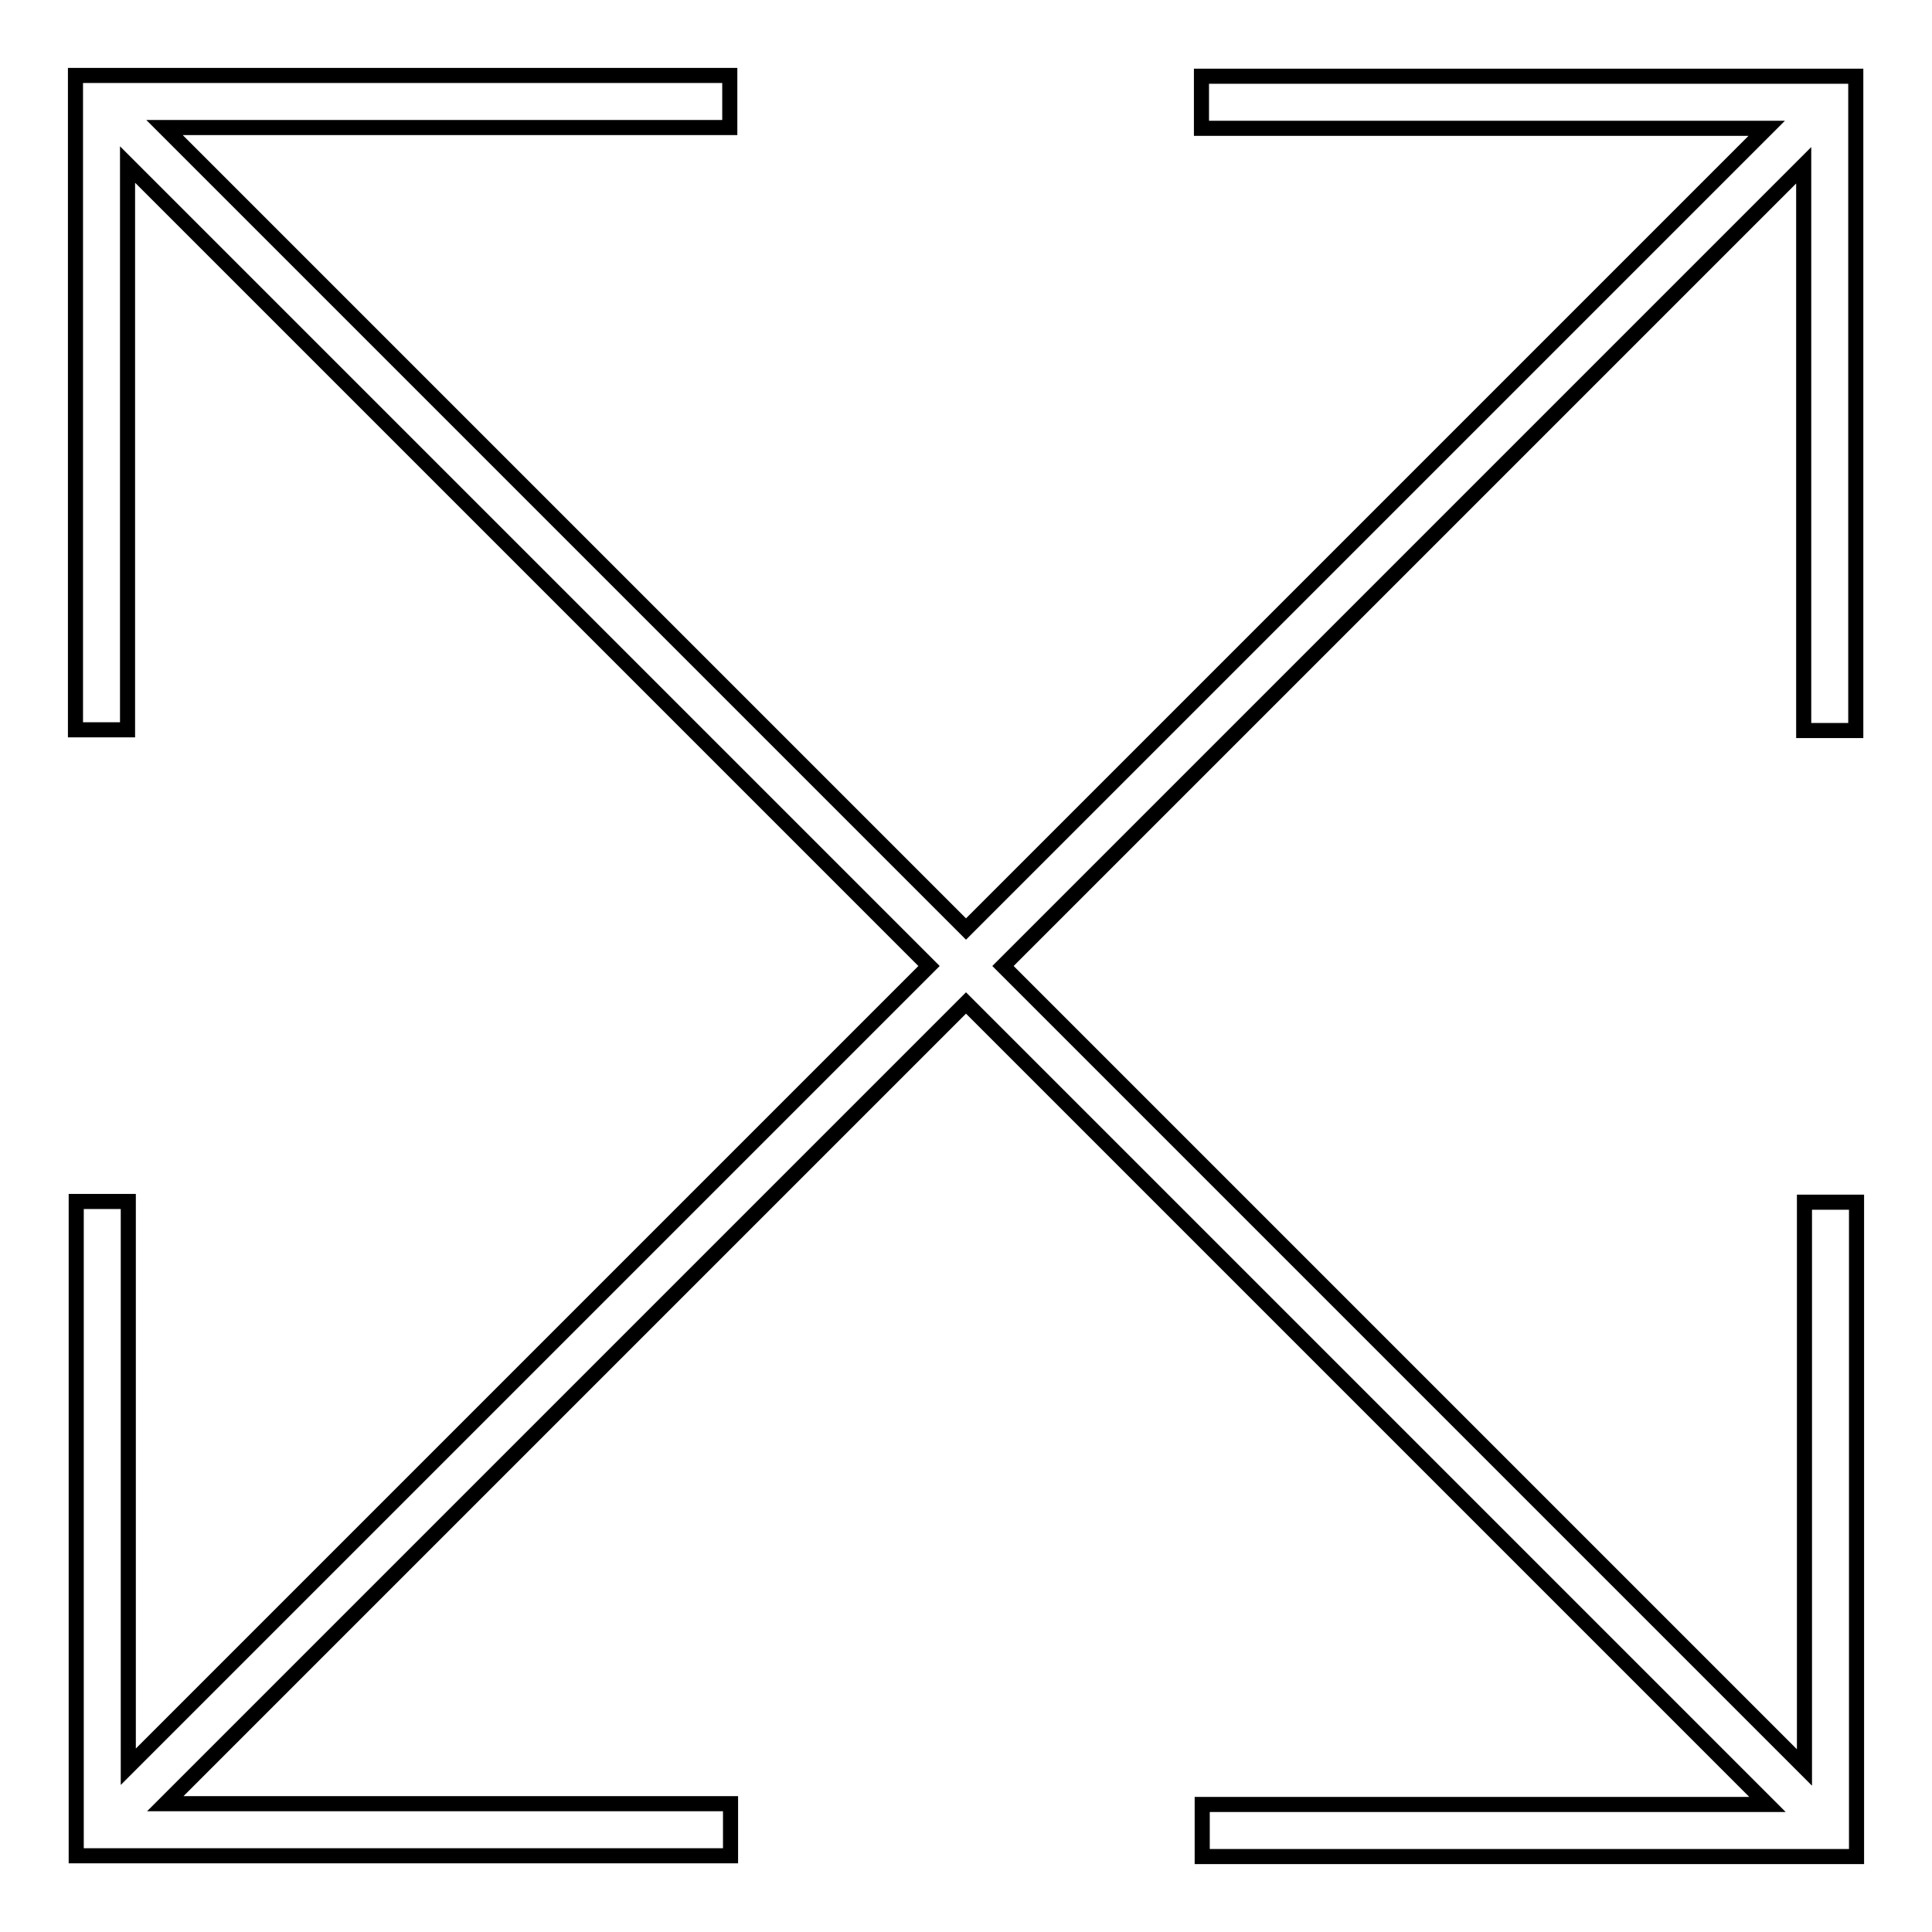 <?xml version="1.0" encoding="utf-8"?>
<!-- Svg Vector Icons : http://www.onlinewebfonts.com/icon -->
<!DOCTYPE svg PUBLIC "-//W3C//DTD SVG 1.1//EN" "http://www.w3.org/Graphics/SVG/1.1/DTD/svg11.dtd">
<svg version="1.1" xmlns="http://www.w3.org/2000/svg" xmlns:xlink="http://www.w3.org/1999/xlink" x="0px" y="0px" viewBox="0 0 256 256" enable-background="new 0 0 256 256" xml:space="preserve">
<g><g><g><path stroke-width="2" fill-opacity="0" stroke="#000000"  d="M239.1 159.3L239.1 234.2 132.9 128 145.1 115.8 145.1 115.8 239 21.9 239 96.8 245.9 96.8 245.9 10.1 159.2 10.1 159.2 17 234.1 17 128 123.1 115.9 111 21.8 16.9 96.7 16.9 96.7 10 10 10 10 96.7 16.9 96.7 16.9 21.8 123.1 128 110.9 140.2 110.9 140.2 17 234.1 17 159.2 10.1 159.2 10.1 245.9 96.8 245.9 96.8 239 21.9 239 128 132.9 140.1 145 234.2 239.1 159.3 239.1 159.3 246 246 246 246 159.3 z"/></g><g></g><g></g><g></g><g></g><g></g><g></g><g></g><g></g><g></g><g></g><g></g><g></g><g></g><g></g><g></g></g></g>
</svg>